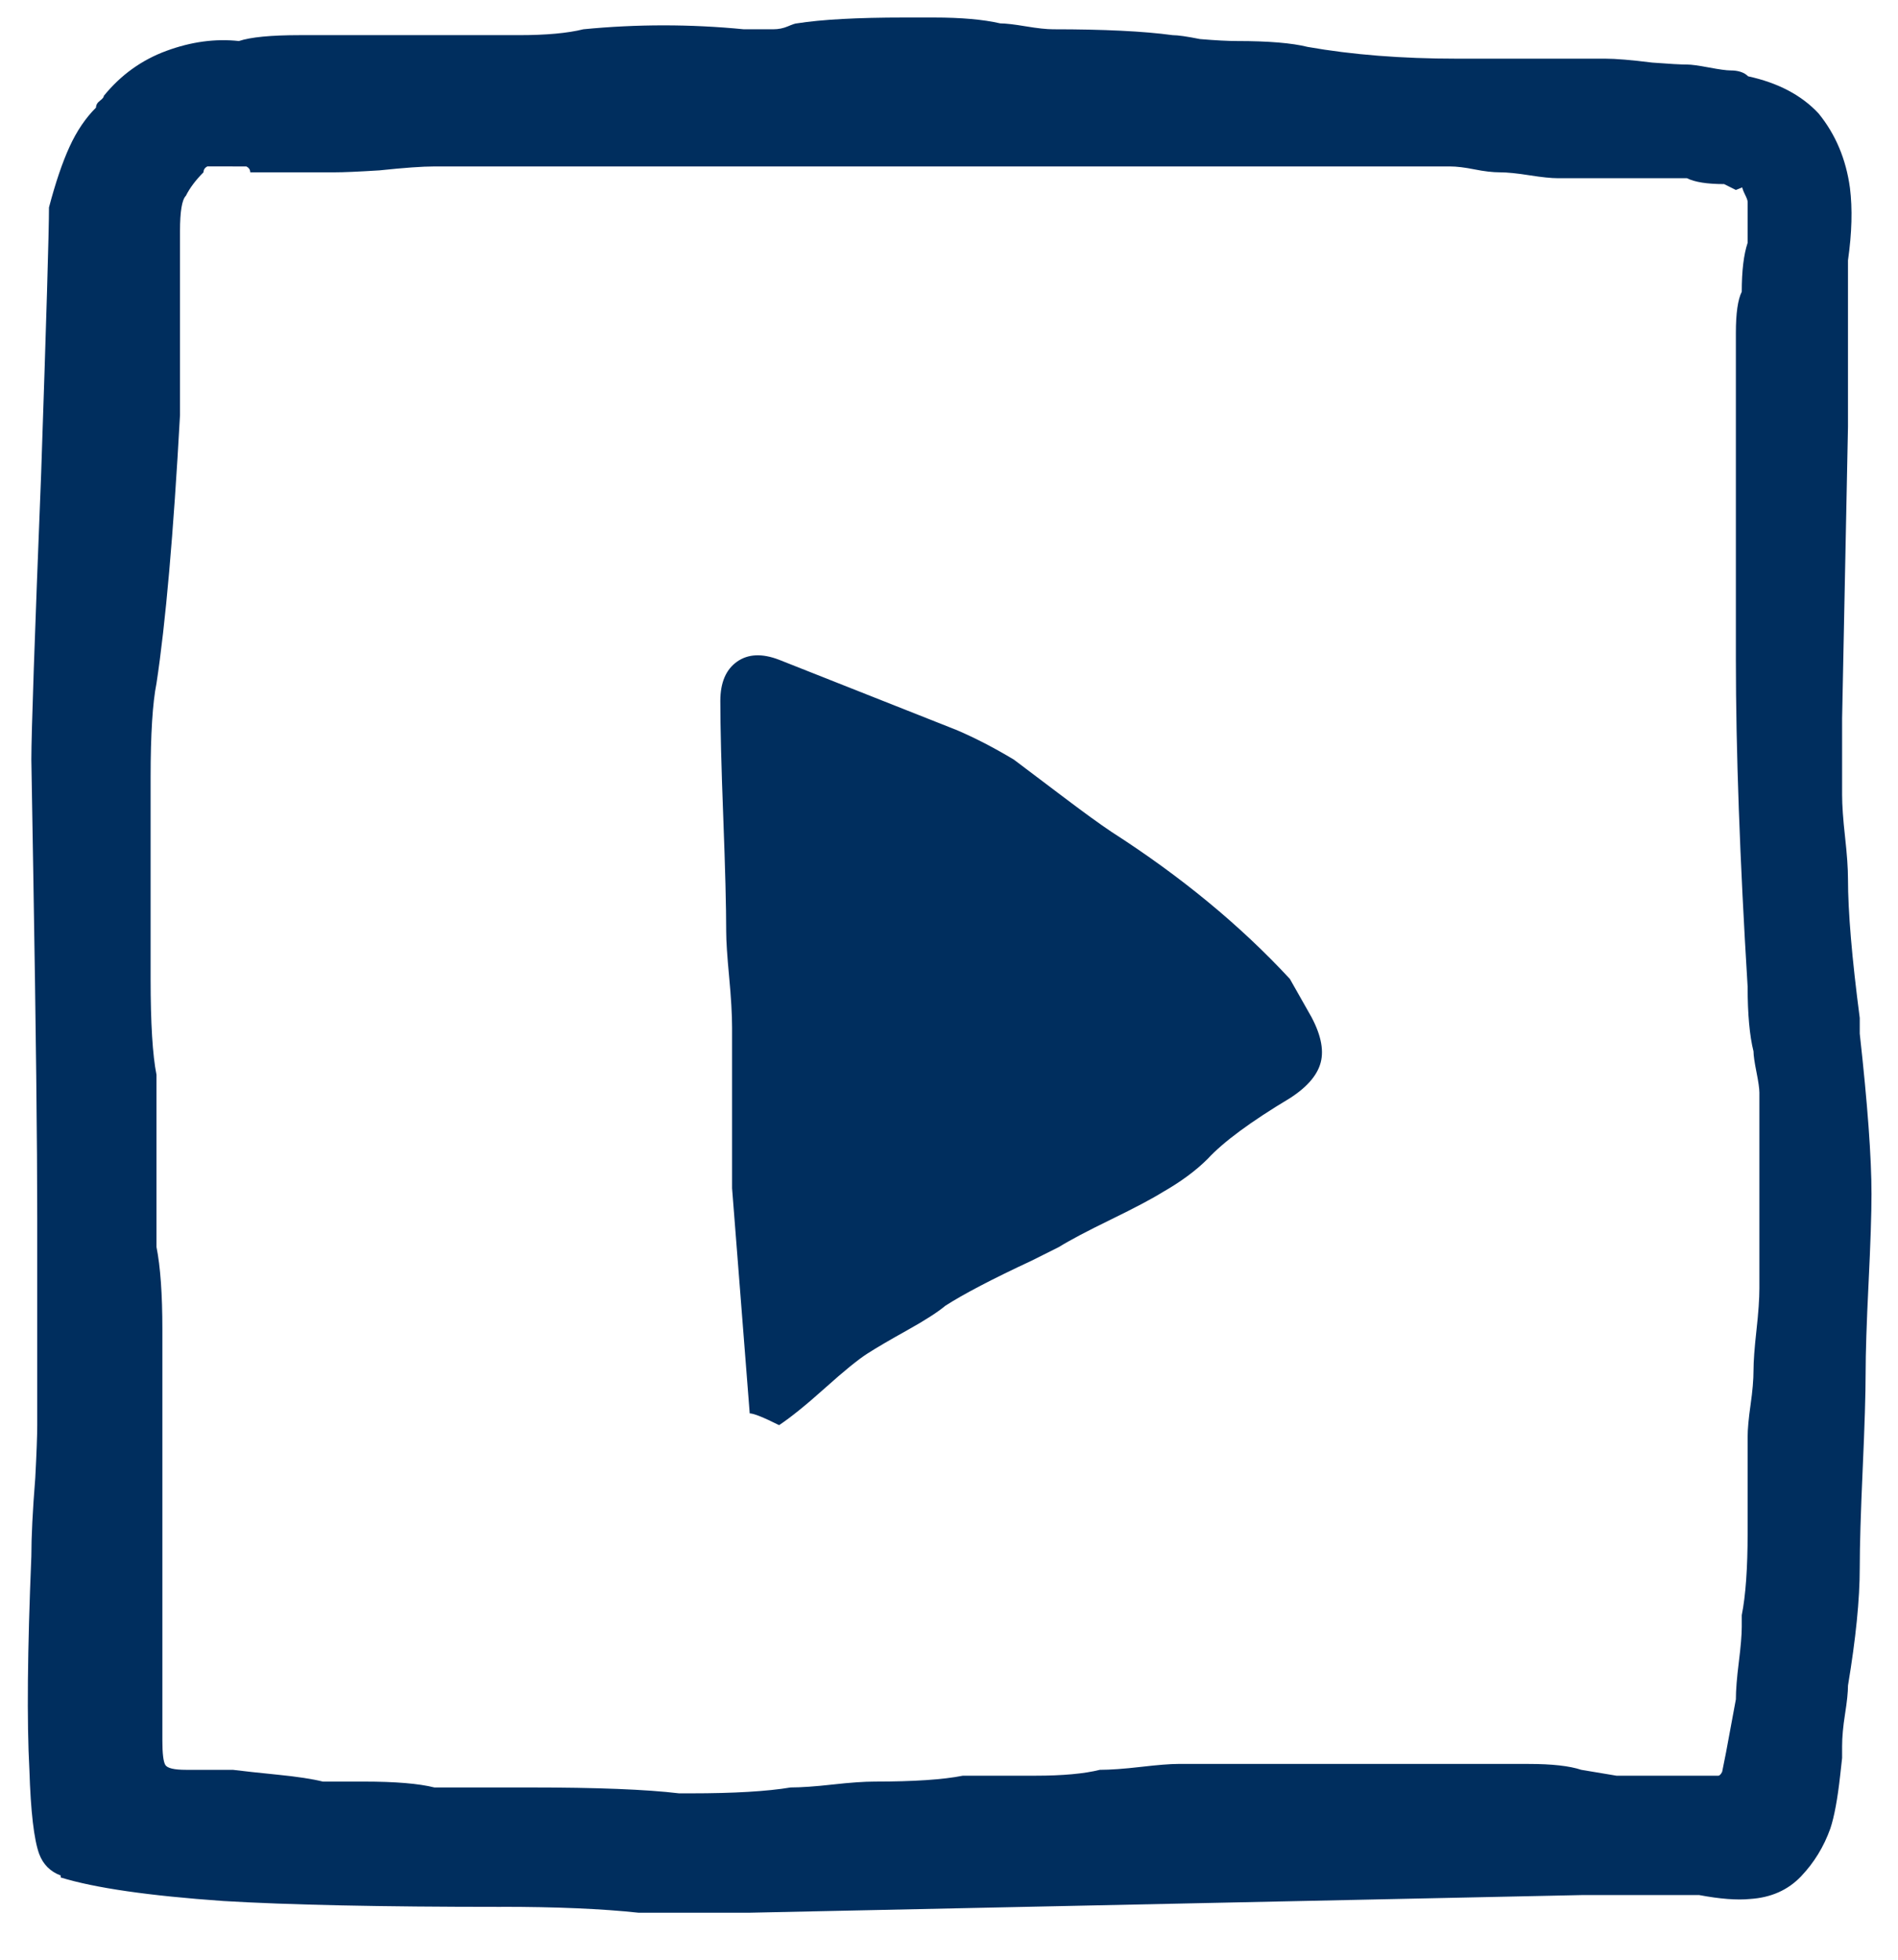<!-- Generated by IcoMoon.io -->
<svg version="1.1" xmlns="http://www.w3.org/2000/svg" width="31" height="32" viewBox="0 0 31 32">
<title>youtube</title>
<path fill="#002e5e" d="M8.184 31.137q-2.941 0-4.539-0.096-1.822-0.128-2.653-0.384v-0.032q-0.256-0.096-0.352-0.352-0.128-0.352-0.16-1.375-0.064-1.183 0.032-3.485v0 0q0-0.48 0.064-1.279 0.032-0.607 0.032-0.863v-3.389q0-1.822-0.064-5.594l-0.032-1.886q0-0.639 0.16-4.667 0.128-3.772 0.128-4.348 0.16-0.607 0.336-0.991t0.432-0.639q0-0.064 0.064-0.112t0.064-0.080q0.416-0.512 1.023-0.735t1.183-0.16q0.288-0.096 0.991-0.096h3.58q0.671 0 1.055-0.096 1.311-0.128 2.621 0h0.48q0.128 0 0.24-0.048t0.144-0.048q0.607-0.096 1.758-0.096h0.48q0.671 0 1.087 0.096 0.128 0 0.416 0.048t0.448 0.048q1.247 0 1.95 0.096 0.128 0 0.448 0.064 0.384 0.032 0.607 0.032 0.767 0 1.151 0.096 1.087 0.192 2.43 0.192h2.43q0.256 0 0.767 0.064 0.416 0.032 0.575 0.032 0.096 0 0.352 0.048t0.352 0.048q0.192 0 0.288 0.096 0.735 0.16 1.151 0.607 0.416 0.511 0.512 1.215 0.064 0.511-0.032 1.183v2.717l-0.096 4.763v1.247q0 0.256 0.048 0.687t0.048 0.687v0q0 0.799 0.192 2.27v0.256q0.192 1.726 0.192 2.621 0 0.48-0.048 1.455t-0.048 1.471-0.048 1.566-0.048 1.614q0 0.767-0.192 1.918 0 0.16-0.048 0.464t-0.048 0.527v0.192l-0.032 0.288q-0.064 0.575-0.16 0.863-0.16 0.448-0.48 0.783t-0.831 0.368q-0.32 0.032-0.831-0.064h-1.918q-9.047 0.192-13.586 0.288h-1.822q-0.895-0.096-2.238-0.096zM3.804 2.717h-0.416q-0.064 0.032-0.064 0.096-0.192 0.192-0.288 0.384-0.096 0.096-0.096 0.575v3.005q-0.16 2.909-0.384 4.38-0.096 0.48-0.096 1.534v3.293q0 1.087 0.096 1.566v2.813q0.096 0.48 0.096 1.343v6.713q0 0.32 0.048 0.4t0.336 0.080h0.767q0.256 0.032 0.735 0.080t0.735 0.112h0.671q0.767 0 1.151 0.096h1.566q1.63 0 2.43 0.096h0.192q1.055 0 1.63-0.096 0.256 0 0.687-0.048t0.687-0.048q0.959 0 1.439-0.096h1.183q0.671 0 1.055-0.096 0.256 0 0.671-0.048t0.607-0.048h5.722q0.575 0 0.863 0.096l0.575 0.096h1.662q0.032 0 0.064-0.064l0.064-0.32 0.16-0.863q0-0.224 0.048-0.607t0.048-0.575v-0.192q0.096-0.48 0.096-1.343v-1.566q0-0.192 0.048-0.527t0.048-0.559 0.048-0.655 0.048-0.687v-3.197q0-0.096-0.048-0.336t-0.048-0.336q-0.096-0.384-0.096-1.055-0.192-3.133-0.192-5.339v-5.339q0-0.48 0.096-0.671 0-0.511 0.096-0.799v-0.671q0-0.032-0.048-0.128t-0.048-0.16l0.384-0.096-0.48 0.192-0.192-0.096q-0.416 0-0.607-0.096h-2.11q-0.16 0-0.464-0.048t-0.48-0.048-0.416-0.048-0.4-0.048h-16.591q-0.288 0-0.895 0.064-0.511 0.032-0.735 0.032h-1.375q0-0.064-0.064-0.096h-0.224zM21.067 15.984q-1.215-1.311-2.909-2.398-0.288-0.192-0.815-0.591t-0.783-0.591q-0.48-0.288-0.927-0.48l-2.909-1.151q-0.416-0.16-0.687 0.032t-0.272 0.639q0 0.639 0.048 1.902t0.048 1.87q0 0.224 0.048 0.735t0.048 0.831v2.621l0.288 3.676q0.096 0 0.48 0.192 0.288-0.192 0.751-0.607t0.687-0.559 0.655-0.384 0.623-0.4q0.448-0.288 1.407-0.735l0.448-0.224q0.256-0.16 0.847-0.448t0.847-0.448q0.448-0.256 0.735-0.543 0.384-0.416 1.343-0.991 0.448-0.288 0.512-0.623t-0.224-0.815z"></path>
</svg>
